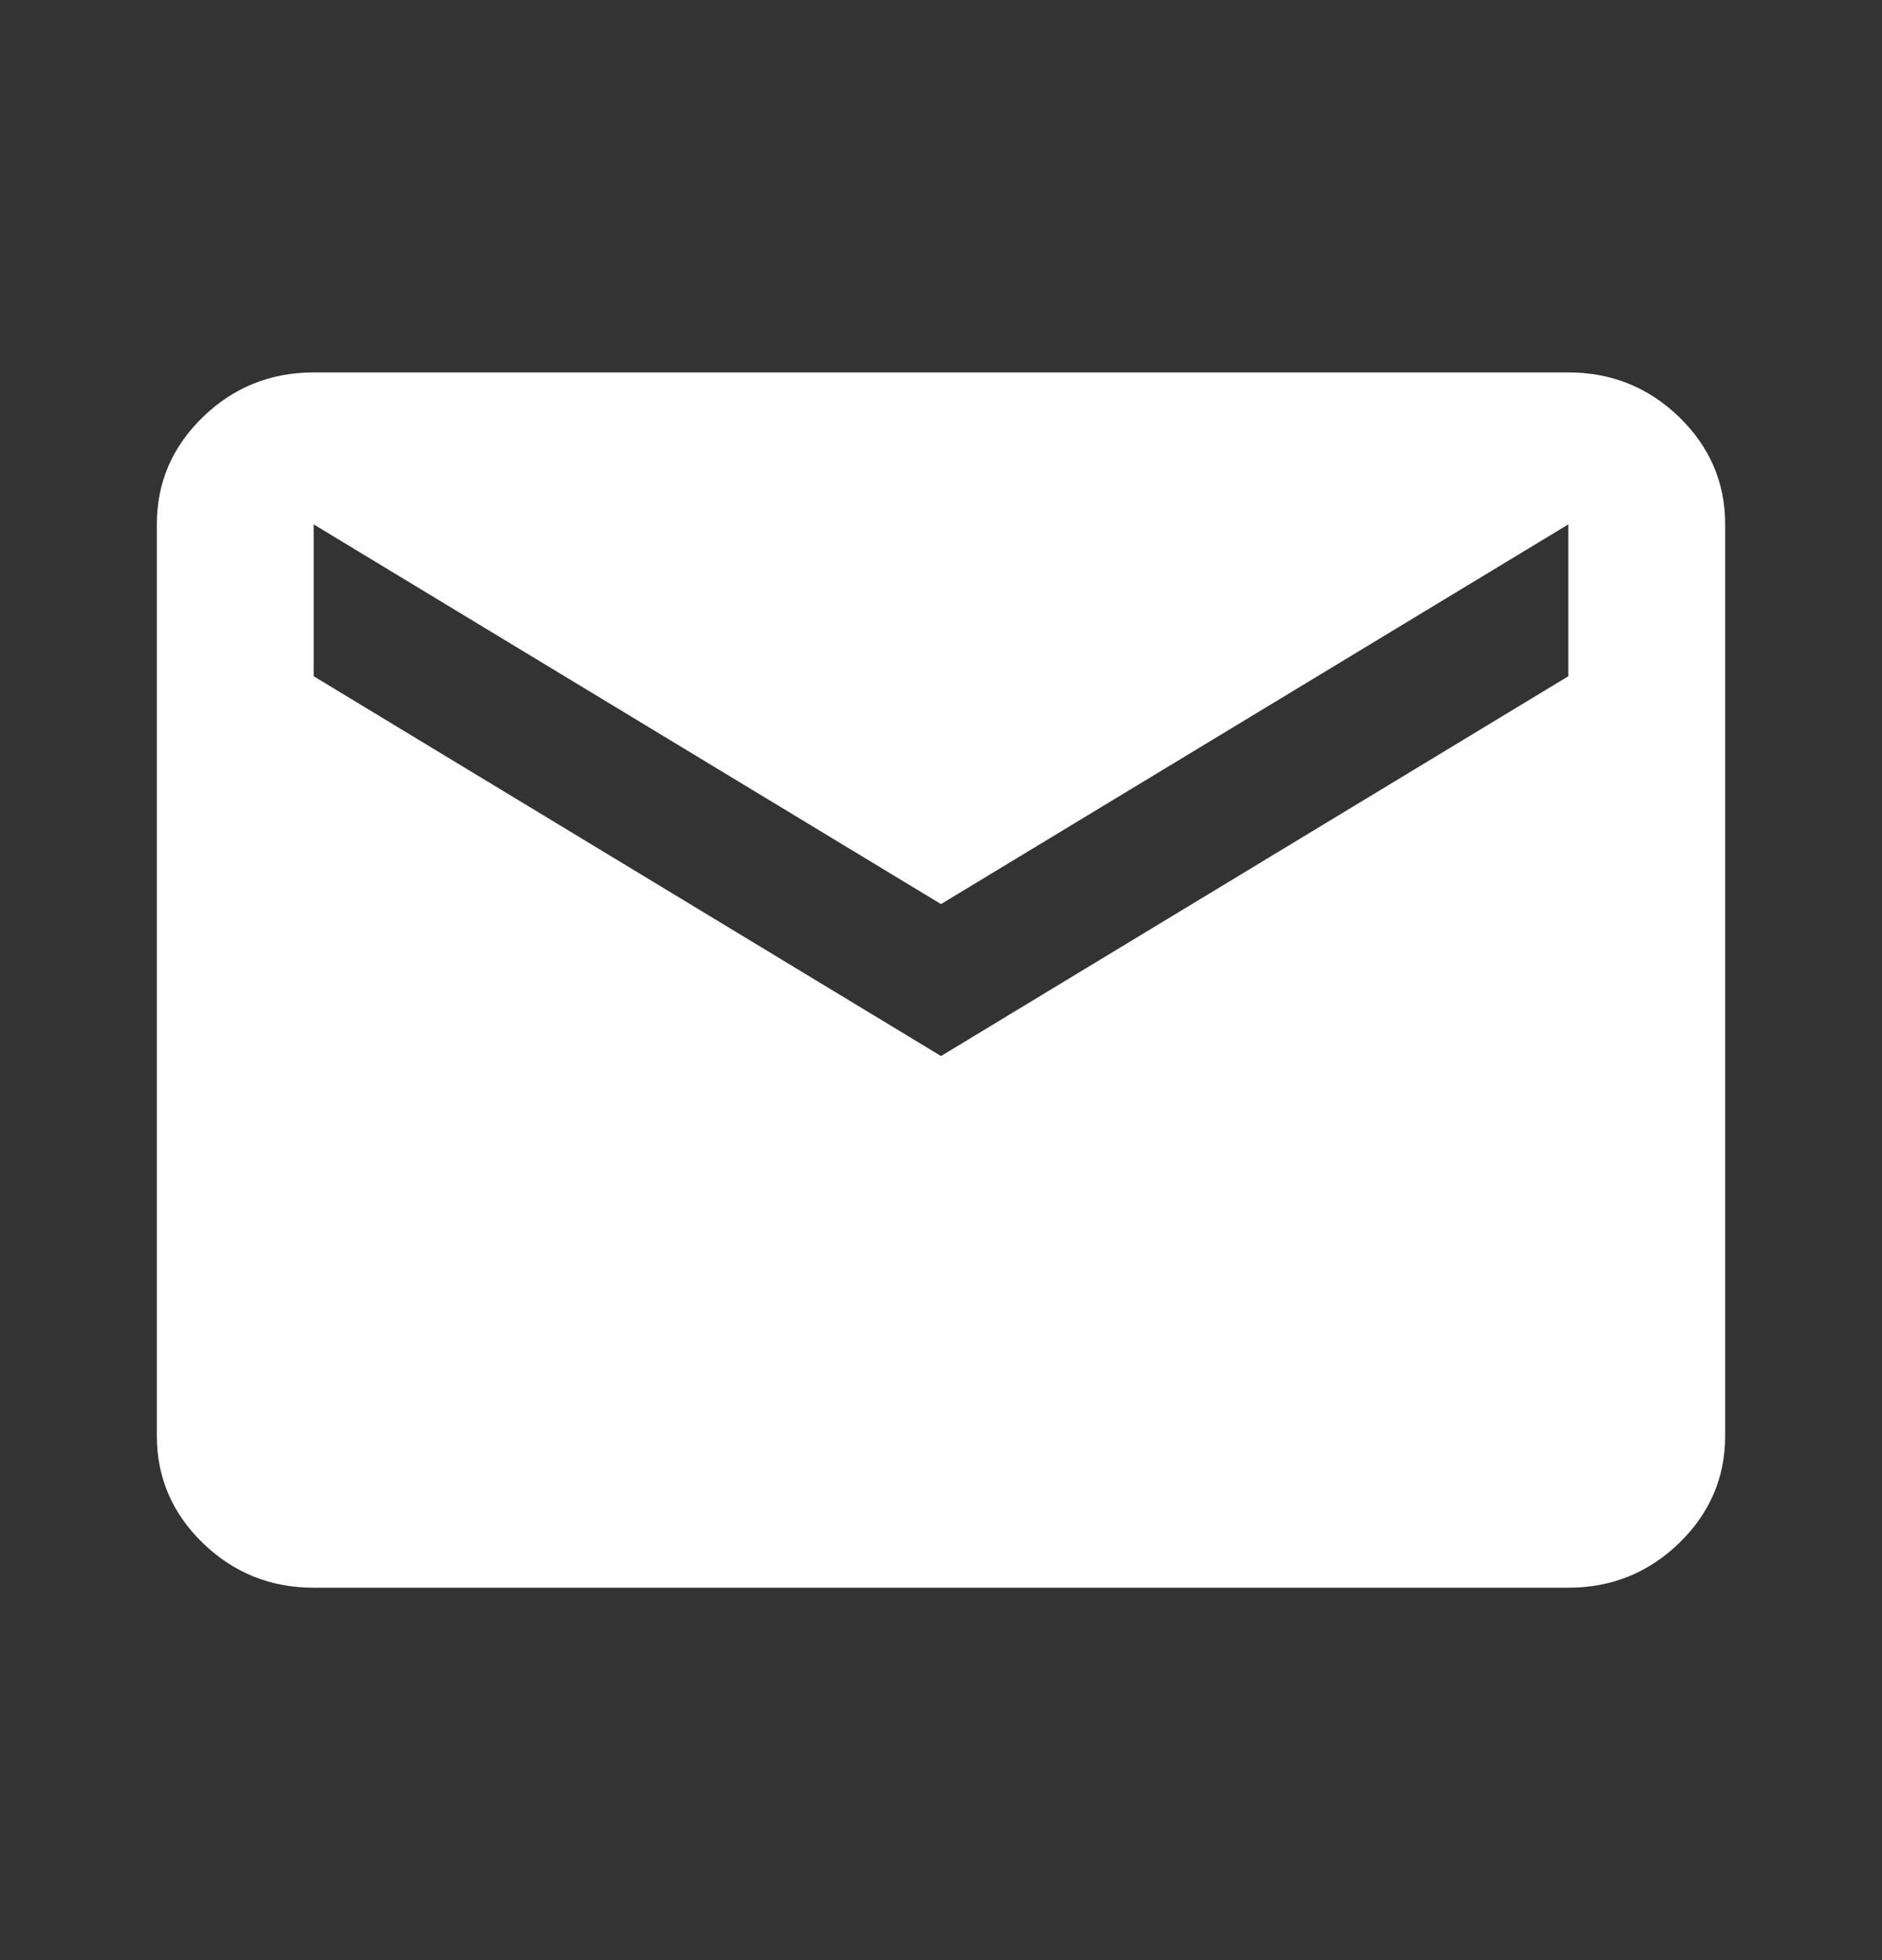 <svg width="24" height="25" viewBox="0 0 24 25" fill="none" xmlns="http://www.w3.org/2000/svg">
<rect x="0" y="0" width="24" height="25" fill="#333333" stroke="none"/>
<mask id="mask0_325_1388" style="mask-type:alpha" maskUnits="userSpaceOnUse" x="0" y="0" width="24" height="25">
<rect y="0.875" width="24" height="23.25" fill="#D9D9D9"/>
</mask>
<g mask="url(#mask0_325_1388)">
<path d="M4 20.25C3.45 20.25 2.979 20.06 2.587 19.681C2.196 19.301 2 18.845 2 18.312V6.688C2 6.155 2.196 5.699 2.587 5.319C2.979 4.94 3.45 4.75 4 4.75H20C20.55 4.75 21.021 4.94 21.413 5.319C21.804 5.699 22 6.155 22 6.688V18.312C22 18.845 21.804 19.301 21.413 19.681C21.021 20.06 20.55 20.25 20 20.25H4ZM12 13.469L20 8.625V6.688L12 11.531L4 6.688V8.625L12 13.469Z" fill="white"/>
</g>
</svg>
